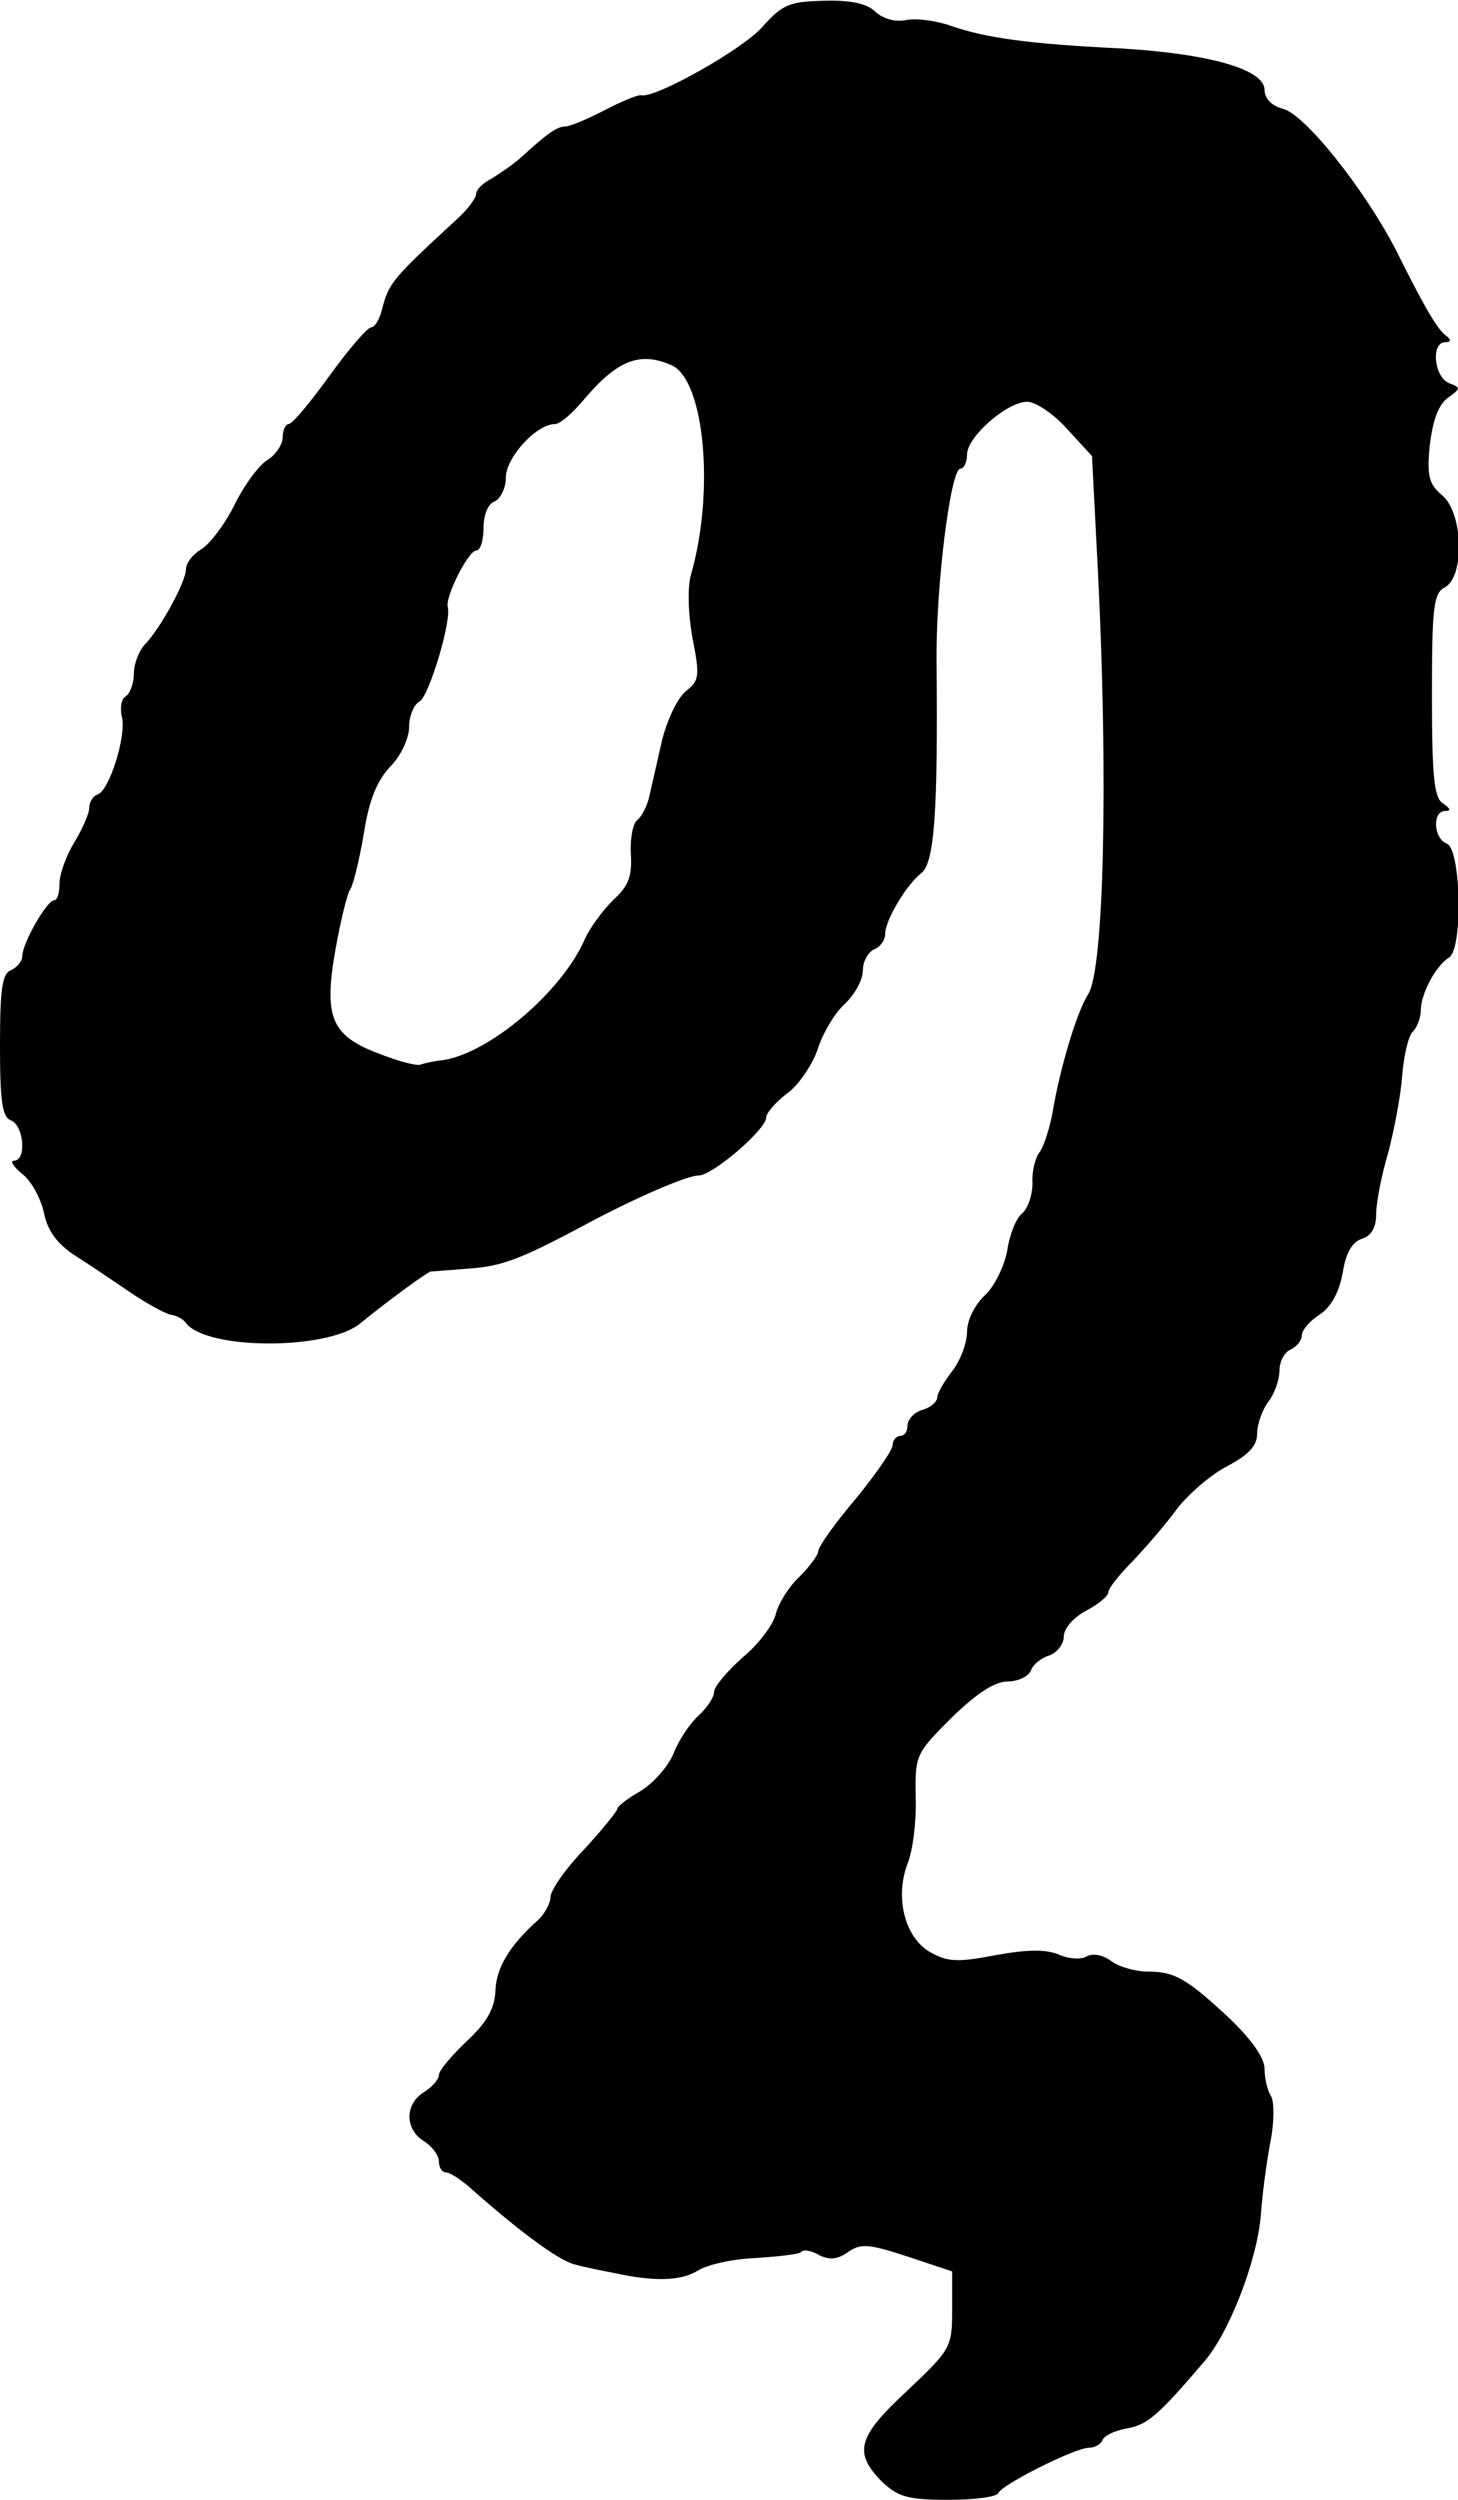 <?xml version="1.0" standalone="no"?>
<!DOCTYPE svg PUBLIC "-//W3C//DTD SVG 20010904//EN"
 "http://www.w3.org/TR/2001/REC-SVG-20010904/DTD/svg10.dtd">
<svg version="1.0" xmlns="http://www.w3.org/2000/svg"
 width="196pt" height="336pt" viewBox="0 0 196 336"
 preserveAspectRatio="xMidYMid meet">
<g transform="translate(0,336) scale(0.1,-0.1)"
fill="#000000" stroke="none">
<path d="M1025 3324 c-26 -30 -145 -97 -163 -92 -4 1 -26 -8 -49 -20 -23 -12
-47 -22 -53 -22 -11 0 -24 -9 -60 -42 -10 -9 -28 -21 -39 -28 -12 -6 -21 -15
-21 -21 0 -5 -11 -20 -24 -32 -88 -81 -93 -87 -102 -121 -3 -14 -10 -26 -15
-26 -5 0 -30 -29 -56 -65 -26 -36 -50 -65 -55 -65 -4 0 -8 -8 -8 -18 0 -9 -9
-23 -20 -30 -11 -6 -31 -33 -44 -59 -13 -27 -34 -54 -45 -61 -12 -7 -21 -19
-21 -27 0 -17 -35 -81 -56 -102 -7 -8 -14 -25 -14 -38 0 -13 -5 -27 -11 -31
-6 -3 -8 -16 -5 -28 6 -25 -17 -99 -33 -104 -6 -2 -11 -10 -11 -18 0 -7 -9
-28 -20 -46 -11 -18 -20 -43 -20 -55 0 -13 -3 -23 -7 -23 -10 0 -43 -58 -43
-75 0 -7 -7 -15 -15 -19 -12 -4 -15 -25 -15 -101 0 -76 3 -97 15 -101 17 -7
21 -54 4 -54 -6 0 -1 -8 11 -18 12 -9 25 -33 29 -52 5 -24 17 -41 41 -57 19
-12 53 -35 75 -50 22 -15 46 -28 54 -30 8 -1 17 -6 20 -10 26 -38 191 -38 235
-2 34 28 90 69 95 70 3 0 27 2 52 4 43 3 68 12 154 58 67 36 138 67 154 67 19
0 91 62 91 78 0 6 13 21 29 33 15 11 33 38 40 58 6 20 22 48 36 61 14 13 25
33 25 46 0 12 7 24 15 28 8 3 15 12 15 21 0 18 28 65 48 81 18 13 23 79 21
284 -1 103 19 260 32 260 5 0 9 9 9 19 0 24 54 71 81 71 11 0 35 -16 53 -36
l34 -37 8 -156 c14 -279 8 -534 -13 -567 -15 -23 -38 -99 -48 -159 -4 -22 -12
-46 -17 -53 -6 -7 -11 -26 -10 -42 0 -16 -6 -34 -14 -41 -8 -6 -17 -29 -20
-50 -4 -21 -17 -48 -30 -60 -14 -13 -24 -34 -24 -49 0 -15 -9 -39 -20 -53 -11
-14 -20 -30 -20 -35 0 -6 -9 -14 -20 -17 -11 -3 -20 -13 -20 -21 0 -8 -4 -14
-10 -14 -5 0 -10 -6 -10 -12 0 -7 -23 -40 -50 -73 -28 -33 -50 -64 -50 -70 0
-5 -12 -21 -25 -34 -14 -13 -28 -35 -32 -50 -3 -14 -23 -41 -45 -59 -21 -19
-38 -39 -38 -46 0 -7 -9 -21 -21 -32 -11 -10 -27 -33 -34 -52 -8 -18 -28 -40
-45 -50 -16 -9 -30 -20 -30 -23 0 -3 -20 -28 -45 -55 -25 -26 -45 -55 -45 -64
0 -8 -8 -23 -17 -31 -38 -34 -56 -64 -57 -95 -1 -23 -11 -42 -38 -67 -21 -20
-38 -40 -38 -46 0 -6 -9 -16 -20 -23 -26 -16 -26 -50 0 -66 11 -7 20 -19 20
-27 0 -8 4 -15 10 -15 5 0 22 -11 37 -25 67 -59 117 -95 137 -99 11 -3 35 -8
51 -11 55 -12 90 -11 113 3 12 8 48 16 78 17 30 2 58 5 61 8 3 4 14 2 24 -4
14 -7 25 -6 39 4 17 12 28 11 80 -6 l60 -20 0 -52 c0 -50 -2 -53 -60 -108 -67
-62 -73 -83 -35 -122 22 -21 35 -25 90 -25 35 0 65 4 67 9 4 11 103 61 122 61
8 0 16 5 18 10 2 6 16 13 33 16 27 5 40 15 104 90 33 38 71 135 76 197 2 29 8
73 13 99 5 25 5 52 1 60 -5 7 -9 24 -9 37 0 15 -17 39 -47 68 -58 54 -74 63
-110 63 -16 0 -38 6 -49 14 -12 9 -26 11 -34 6 -7 -4 -24 -3 -37 3 -17 7 -41
7 -85 -1 -52 -10 -65 -9 -89 5 -33 20 -46 73 -29 118 7 17 12 56 11 89 -1 57
0 59 48 107 34 33 58 49 76 49 14 0 28 7 31 15 3 8 14 17 25 20 10 4 19 15 19
25 0 11 13 26 30 35 17 9 30 20 30 25 0 5 15 24 33 42 17 18 45 50 60 71 16
20 46 46 68 57 28 15 39 27 39 43 0 13 7 32 15 43 8 10 15 29 15 42 0 12 7 25
15 28 8 4 15 12 15 19 0 7 11 20 24 28 16 11 26 30 31 56 4 27 13 42 26 46 13
4 19 16 19 33 0 15 7 52 16 82 8 30 17 77 19 104 2 26 8 53 14 59 6 6 11 19
11 29 0 22 20 60 38 71 19 12 16 146 -3 153 -18 7 -20 44 -2 44 8 0 7 3 -3 10
-12 7 -15 35 -15 145 0 120 2 138 18 146 26 15 24 99 -4 123 -18 15 -21 26
-17 67 4 33 11 54 24 64 18 13 18 14 2 20 -20 8 -25 55 -5 55 7 0 8 3 2 8 -12
8 -28 35 -69 117 -42 81 -122 182 -152 189 -15 4 -24 14 -24 25 0 28 -75 49
-195 56 -123 6 -179 14 -226 30 -19 7 -47 11 -61 8 -15 -3 -31 2 -41 11 -11
11 -32 16 -69 15 -47 -1 -56 -5 -83 -35z m-122 -455 c44 -20 58 -169 26 -281
-5 -17 -4 -53 2 -86 10 -51 9 -57 -9 -71 -11 -9 -25 -38 -32 -66 -6 -27 -14
-61 -17 -75 -3 -14 -11 -28 -16 -32 -6 -4 -10 -24 -9 -45 2 -31 -3 -44 -24
-63 -14 -14 -32 -38 -39 -55 -32 -70 -128 -151 -190 -160 -11 -1 -24 -4 -30
-6 -5 -2 -31 5 -56 15 -64 24 -74 49 -58 140 7 39 16 76 20 81 4 6 12 39 18
74 7 46 18 72 36 91 14 14 25 38 25 53 0 14 6 30 14 34 13 8 43 108 38 127 -4
14 28 76 38 76 6 0 10 14 10 30 0 18 6 33 15 36 8 4 15 18 15 32 0 27 41 72
66 72 7 0 24 15 39 33 45 53 75 65 118 46z"/>
</g>
</svg>
